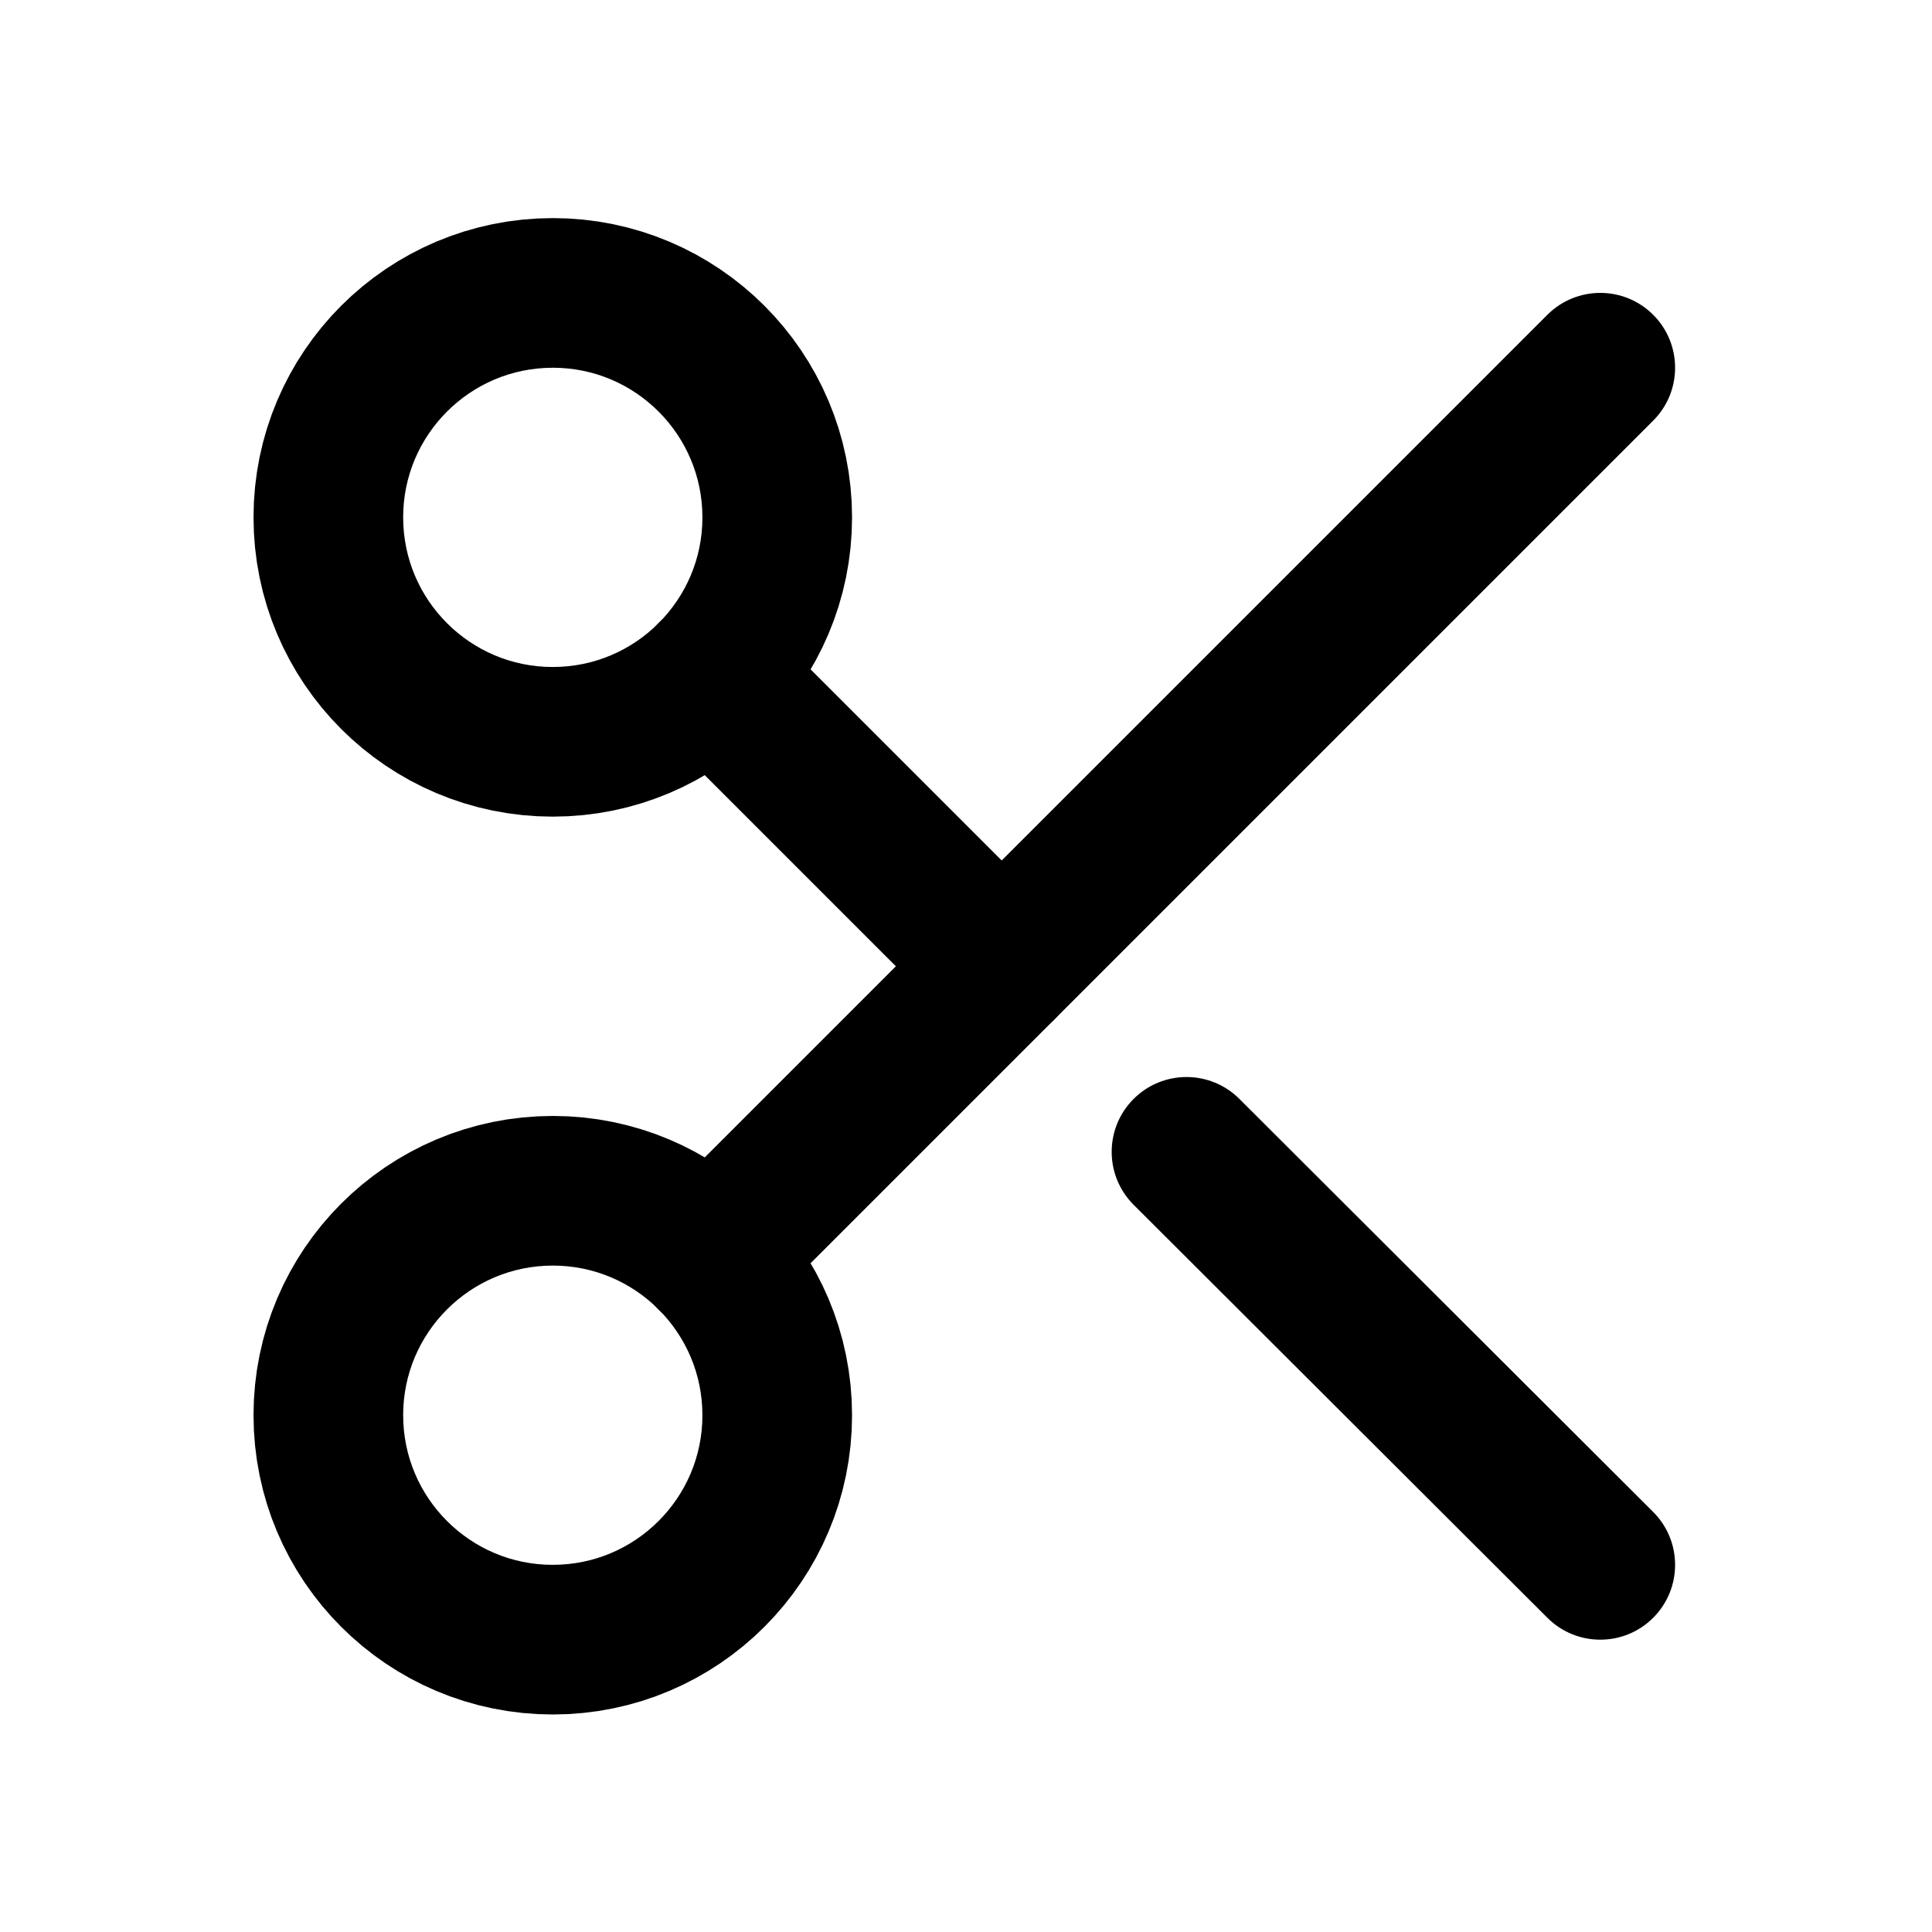 <svg id="SvgjsSvg1001" width="288" height="288" xmlns="http://www.w3.org/2000/svg" version="1.1" xmlns:xlink="http://www.w3.org/1999/xlink" xmlns:svgjs="http://svgjs.com/svgjs"><defs id="SvgjsDefs1002"></defs><g id="SvgjsG1008" transform="matrix(0.917,0,0,0.917,11.971,11.995)"><svg xmlns="http://www.w3.org/2000/svg" width="288" height="288" fill-rule="evenodd" clip-rule="evenodd" image-rendering="optimizeQuality" shape-rendering="geometricPrecision" text-rendering="geometricPrecision" viewBox="0 0 12000 13000"><path fill="#000000" fill-rule="nonzero" d="M2966.96 2107.99l0-1098.1 0 0 112.42 2.84 111.36 8.46 109.86 13.96 108.26 19.33 106.42 24.57 104.41 29.64 102.25 34.61 99.88 39.38 97.44 44.04 94.77 48.56 91.98 52.88 89.06 57.1 86.05 61.19 82.89 65.13 79.58 68.94 76.14 72.6 72.6 76.14 68.94 79.58 65.13 82.89 61.19 86.05 57.1 89.06 52.88 91.98 48.56 94.77 44.04 97.44 39.38 99.88 34.61 102.25 29.64 104.41 24.57 106.42 19.33 108.26 13.96 109.86 8.46 111.36 2.84 112.42-1098.1 0-1.44-57.06-4.26-55.92-7-54.96-9.63-53.94-12.23-52.94-14.74-51.89-17.19-50.79-19.6-49.7-21.92-48.46-24.2-47.25-26.44-45.96-28.58-44.58-30.65-43.11-32.65-41.53-34.6-39.94-36.48-38.26-38.26-36.48-39.94-34.6-41.53-32.65-43.11-30.65-44.58-28.58-45.96-26.44-47.25-24.2-48.46-21.92-49.7-19.6-50.79-17.19-51.89-14.74-52.94-12.23-53.94-9.63-54.96-7-55.92-4.26-57.06-1.44 0 0zm-1097.9 1097.9l-1098.1 0 0 0 2.84-112.42 8.46-111.36 13.96-109.86 19.33-108.26 24.57-106.42 29.64-104.41 34.61-102.25 39.38-99.88 44.04-97.44 48.56-94.77 52.88-91.98 57.1-89.06 61.19-86.05 65.13-82.89 68.94-79.58 72.6-76.14 76.14-72.6 79.58-68.94 82.89-65.13 86.05-61.19 89.06-57.1 91.98-52.88 94.77-48.56 97.44-44.04 99.88-39.38 102.25-34.61 104.41-29.64 106.42-24.57 108.26-19.33 109.86-13.96 111.36-8.46 112.42-2.84 0 1098.1-57.06 1.44-55.92 4.26-54.96 7-53.94 9.63-52.94 12.23-51.89 14.74-50.79 17.19-49.7 19.6-48.46 21.92-47.25 24.2-45.96 26.44-44.58 28.58-43.11 30.65-41.53 32.65-39.94 34.6-38.26 36.48-36.48 38.26-34.6 39.94-32.65 41.53-30.65 43.11-28.58 44.58-26.44 45.96-24.2 47.25-21.92 48.46-19.6 49.7-17.19 50.79-14.74 51.89-12.23 52.94-9.63 53.94-7 54.96-4.26 55.92-1.44 57.06 0 0zm1097.9 1097.9l0 1098.1 0 0-112.42-2.84-111.36-8.46-109.86-13.96-108.26-19.33-106.42-24.57-104.41-29.64-102.25-34.61-99.88-39.38-97.44-44.04-94.77-48.56-91.98-52.88-89.06-57.1-86.05-61.19-82.89-65.13-79.58-68.94-76.14-72.6-72.6-76.14-68.94-79.58-65.13-82.89-61.19-86.05-57.1-89.06-52.88-91.98-48.56-94.77-44.04-97.44-39.38-99.88-34.61-102.25-29.64-104.41-24.57-106.42-19.33-108.26-13.96-109.86-8.46-111.36-2.84-112.42 1098.1 0 1.44 57.06 4.26 55.92 7 54.96 9.63 53.94 12.23 52.94 14.74 51.89 17.19 50.79 19.6 49.7 21.92 48.46 24.2 47.25 26.44 45.96 28.58 44.58 30.65 43.11 32.65 41.53 34.6 39.94 36.48 38.26 38.26 36.48 39.94 34.6 41.53 32.65 43.11 30.65 44.58 28.58 45.96 26.44 47.25 24.2 48.46 21.92 49.7 19.6 50.79 17.19 51.89 14.74 52.94 12.23 53.94 9.63 54.96 7 55.92 4.26 57.06 1.44 0 0zm1097.9-1097.9l1098.1 0 0 0-2.84 112.42-8.46 111.36-13.96 109.86-19.33 108.26-24.57 106.42-29.64 104.41-34.61 102.25-39.38 99.88-44.04 97.44-48.56 94.77-52.88 91.98-57.1 89.06-61.19 86.05-65.13 82.89-68.94 79.58-72.6 76.14-76.14 72.6-79.58 68.94-82.89 65.13-86.05 61.19-89.06 57.1-91.98 52.88-94.77 48.56-97.44 44.04-99.88 39.38-102.25 34.61-104.41 29.64-106.42 24.57-108.26 19.33-109.86 13.96-111.36 8.46-112.42 2.84 0-1098.1 57.06-1.44 55.92-4.26 54.96-7 53.94-9.63 52.94-12.23 51.89-14.74 50.79-17.19 49.7-19.6 48.46-21.92 47.25-24.2 45.96-26.44 44.58-28.58 43.11-30.65 41.53-32.65 39.94-34.6 38.26-36.48 36.48-38.26 34.6-39.94 32.65-41.53 30.65-43.11 28.58-44.58 26.44-45.96 24.2-47.25 21.92-48.46 19.6-49.7 17.19-50.79 14.74-51.89 12.23-52.94 9.63-53.94 7-54.96 4.26-55.92 1.44-57.06 0 0zM2966.96 8696.21l0-1098.1 0 0 112.42 2.84 111.36 8.46 109.86 13.96 108.26 19.33 106.42 24.57 104.41 29.64 102.25 34.61 99.88 39.38 97.44 44.04 94.77 48.56 91.98 52.88 89.06 57.1 86.05 61.19 82.89 65.13 79.58 68.94 76.14 72.6 72.6 76.14 68.94 79.58 65.13 82.89 61.19 86.05 57.1 89.06 52.88 91.98 48.56 94.77 44.04 97.44 39.38 99.88 34.61 102.25 29.64 104.41 24.57 106.42 19.33 108.26 13.96 109.86 8.46 111.36 2.84 112.42-1098.1 0-1.44-57.06-4.26-55.92-7-54.96-9.63-53.94-12.23-52.94-14.74-51.89-17.19-50.79-19.6-49.7-21.92-48.46-24.2-47.25-26.44-45.96-28.58-44.58-30.65-43.11-32.65-41.53-34.6-39.94-36.48-38.26-38.26-36.48-39.94-34.6-41.53-32.65-43.11-30.65-44.58-28.58-45.96-26.44-47.25-24.2-48.46-21.92-49.7-19.6-50.79-17.19-51.89-14.74-52.94-12.23-53.94-9.63-54.96-7-55.92-4.26-57.06-1.44 0 0zm-1097.9 1097.9l-1098.1 0 0 0 2.84-112.42 8.46-111.36 13.96-109.86 19.33-108.26 24.57-106.42 29.64-104.41 34.61-102.25 39.38-99.88 44.04-97.44 48.56-94.77 52.88-91.98 57.1-89.06 61.19-86.05 65.13-82.89 68.94-79.58 72.6-76.14 76.14-72.6 79.58-68.94 82.89-65.13 86.05-61.19 89.06-57.1 91.98-52.88 94.77-48.56 97.44-44.04 99.88-39.38 102.25-34.61 104.41-29.64 106.42-24.57 108.26-19.33 109.86-13.96 111.36-8.46 112.42-2.84 0 1098.1-57.06 1.44-55.92 4.26-54.96 7-53.94 9.63-52.94 12.23-51.89 14.74-50.79 17.19-49.7 19.6-48.46 21.92-47.25 24.2-45.96 26.44-44.58 28.58-43.11 30.65-41.53 32.65-39.94 34.6-38.26 36.48-36.48 38.26-34.6 39.94-32.65 41.53-30.65 43.11-28.58 44.58-26.44 45.96-24.2 47.25-21.92 48.46-19.6 49.7-17.19 50.79-14.74 51.89-12.23 52.94-9.63 53.94-7 54.96-4.26 55.92-1.44 57.06 0 0zm1097.9 1097.9l0 1098.1 0 0-112.42-2.84-111.36-8.46-109.86-13.96-108.26-19.33-106.42-24.57-104.41-29.64-102.25-34.61-99.88-39.38-97.44-44.04-94.77-48.56-91.98-52.88-89.06-57.1-86.05-61.19-82.89-65.13-79.58-68.94-76.14-72.6-72.6-76.14-68.94-79.58-65.13-82.89-61.19-86.05-57.1-89.06-52.88-91.98-48.56-94.77-44.04-97.44-39.38-99.88-34.61-102.25-29.64-104.41-24.57-106.42-19.33-108.26-13.96-109.86-8.46-111.36-2.84-112.42 1098.1 0 1.44 57.06 4.26 55.92 7 54.96 9.63 53.94 12.23 52.94 14.74 51.89 17.19 50.79 19.6 49.7 21.92 48.46 24.2 47.25 26.44 45.96 28.58 44.58 30.65 43.11 32.65 41.53 34.6 39.94 36.48 38.26 38.26 36.48 39.94 34.6 41.53 32.65 43.11 30.65 44.58 28.58 45.96 26.44 47.25 24.2 48.46 21.92 49.7 19.6 50.79 17.19 51.89 14.74 52.94 12.23 53.94 9.63 54.96 7 55.92 4.26 57.06 1.44 0 0zm1097.9-1097.9l1098.1 0 0 0-2.84 112.42-8.46 111.36-13.96 109.86-19.33 108.26-24.57 106.42-29.64 104.41-34.61 102.25-39.38 99.88-44.04 97.44-48.56 94.77-52.88 91.98-57.1 89.06-61.19 86.05-65.13 82.89-68.94 79.58-72.6 76.14-76.14 72.6-79.58 68.94-82.89 65.13-86.05 61.19-89.06 57.1-91.98 52.88-94.77 48.56-97.44 44.04-99.88 39.38-102.25 34.61-104.41 29.64-106.42 24.57-108.26 19.33-109.86 13.96-111.36 8.46-112.42 2.84 0-1098.1 57.06-1.44 55.92-4.26 54.96-7 53.94-9.63 52.94-12.23 51.89-14.74 50.79-17.19 49.7-19.6 48.46-21.92 47.25-24.2 45.96-26.44 44.58-28.58 43.11-30.65 41.53-32.65 39.94-34.6 38.26-36.48 36.48-38.26 34.6-39.94 32.65-41.53 30.65-43.11 28.58-44.58 26.44-45.96 24.2-47.25 21.92-48.46 19.6-49.7 17.19-50.79 14.74-51.89 12.23-52.94 9.63-53.94 7-54.96 4.26-55.92 1.44-57.06 0 0z" class="colorfefefe svgShape"></path><path fill="#000000" fill-rule="nonzero" d="M10265.04 1719.54c214.41-214.41 562.07-214.41 776.48 0 214.41 214.41 214.41 562.07 0 776.48l-776.48-776.48zm-6522.44 6522.45l6522.44-6522.45 776.48 776.48-6522.44 6522.45-776.48-776.48zm776.48 776.48c-214.41 214.41-562.07 214.41-776.48 0-214.41-214.41-214.41-562.07 0-776.48l776.48 776.48zM7229.22 8250.23c-214.61-214.22-214.94-561.87-.72-776.48 214.22-214.61 561.87-214.94 776.48-.72l-775.76 777.2zm3036.18 3030.59l-3036.18-3030.59 775.76-777.2 3036.18 3030.59-775.76 777.2zm775.76-777.2c214.61 214.22 214.94 561.87.72 776.48-214.22 214.61-561.87 214.94-776.48.72l775.76-777.2z" class="colorfefefe svgShape"></path><path fill="#000000" fill-rule="nonzero" d="M3742.6 4758.01c-214.41,-214.41 -214.41,-562.07 0,-776.48 214.41,-214.41 562.07,-214.41 776.48,0l-776.48 776.48zm2130.23 2130.23l-2130.23 -2130.23 776.48 -776.48 2130.23 2130.23 -776.48 776.48zm776.48 -776.48c214.41,214.41 214.41,562.07 0,776.48 -214.41,214.41 -562.07,214.41 -776.48,0l776.48 -776.48z" class="colorfefefe svgShape"></path></svg></g></svg>